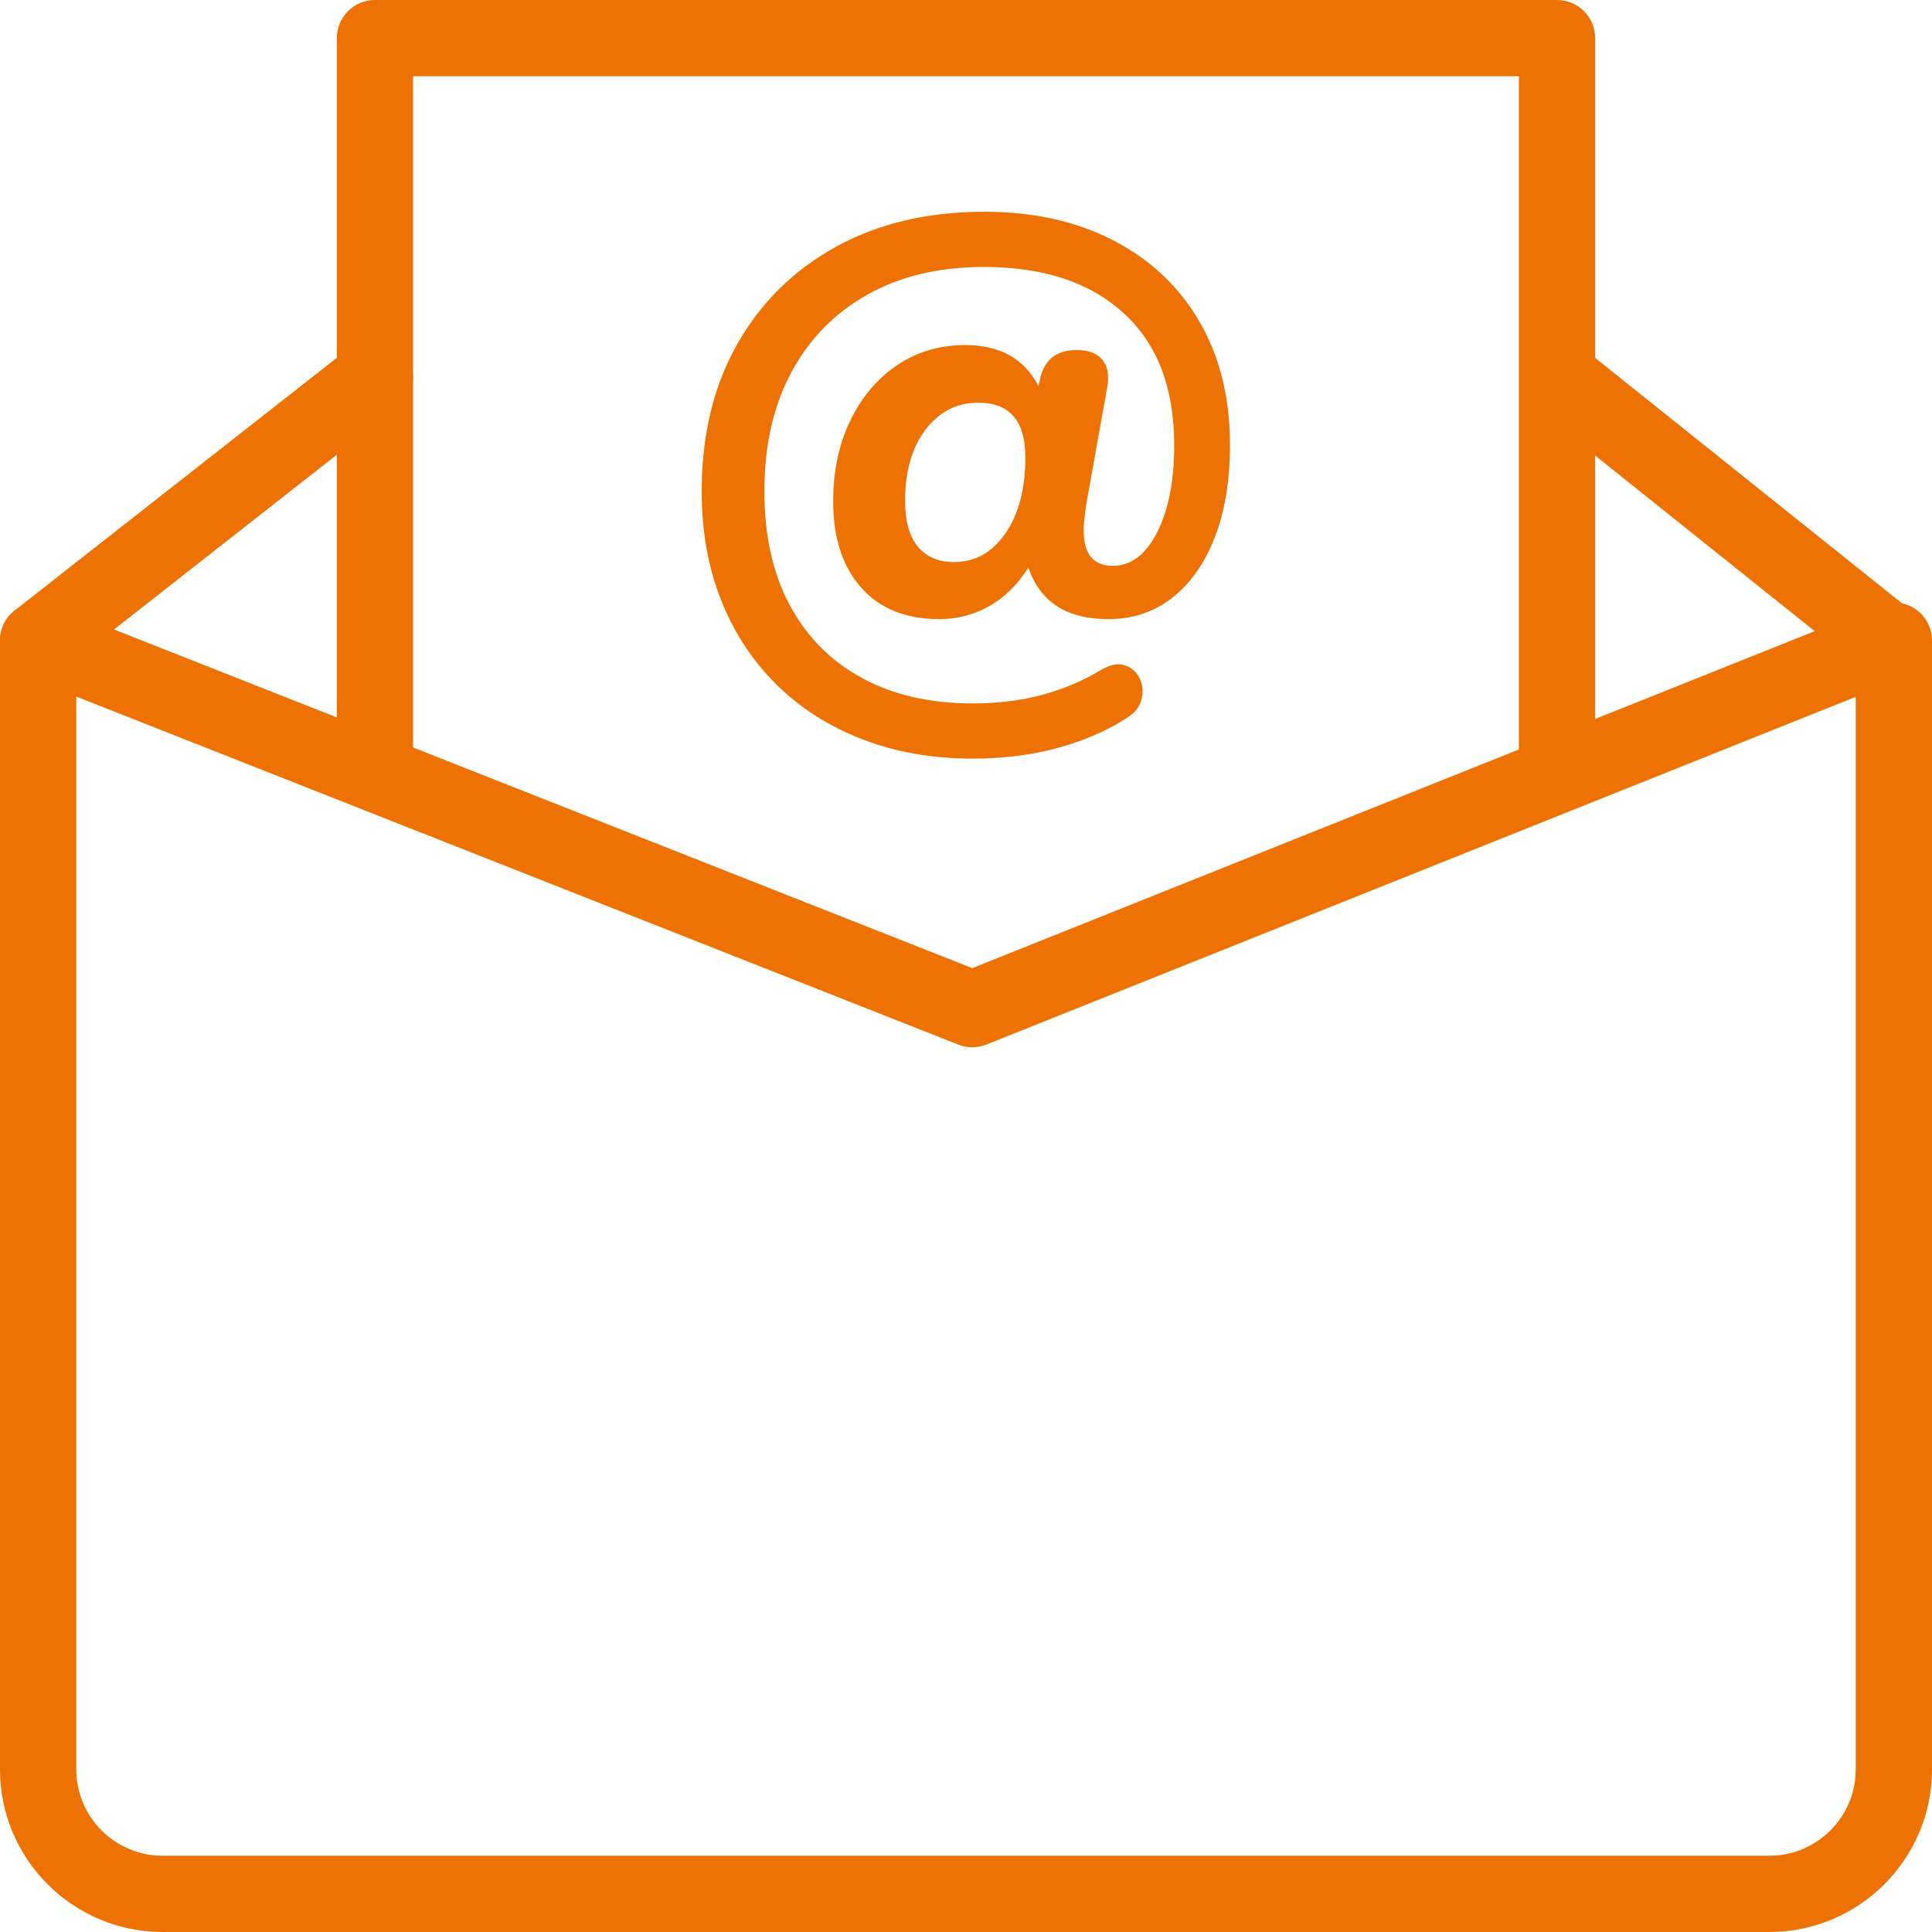 <svg version="1.1" id="Layer_1" xmlns="http://www.w3.org/2000/svg" xmlns:xlink="http://www.w3.org/1999/xlink" x="0px" y="0px"
	 viewBox="0 0 152 152" style="enable-background:new 0 0 152 152;" xml:space="preserve" fill="#ee7203">
<g>
	<defs>
		<rect id="SVGID_1_" width="152" height="152"/>
	</defs>
	<clipPath id="SVGID_2_">
		<use xlink:href="#SVGID_1_"  style="overflow:visible;"/>
	</clipPath>
	<g style="clip-path:url(#SVGID_2_);">
		<path d="M139.207,152H12.792C5.738,152,0,146.261,0,139.207V50.395c0-0.993,0.491-1.921,1.313-2.48
			c0.822-0.558,1.867-0.674,2.789-0.31l72.391,28.562l71.394-28.557c0.923-0.368,1.971-0.257,2.796,0.301
			c0.824,0.558,1.318,1.489,1.318,2.484v88.812C151.999,146.261,146.261,152,139.207,152z M6,54.804v84.403
			C6,142.953,9.047,146,12.792,146h126.415c3.745,0,6.792-3.047,6.792-6.793V54.826L77.613,82.18
			c-0.711,0.286-1.503,0.287-2.215,0.006L6,54.804z"/>
	</g>
	<g style="clip-path:url(#SVGID_2_);">
		<path d="M122.5,63.707c-1.657,0-3-1.343-3-3V6h-87v54c0,1.657-1.343,3-3,3s-3-1.343-3-3V3c0-1.657,1.343-3,3-3h93
			c1.657,0,3,1.343,3,3v57.707C125.5,62.364,124.157,63.707,122.5,63.707z"/>
	</g>
	<g style="clip-path:url(#SVGID_2_);">
		<path d="M148.498,53.395c-0.657,0-1.318-0.215-1.872-0.657l-25.5-20.395c-1.294-1.035-1.504-2.923-0.469-4.217
			c1.036-1.293,2.923-1.502,4.217-0.469l25.5,20.395c1.294,1.035,1.504,2.923,0.469,4.217
			C150.25,53.01,149.378,53.395,148.498,53.395z"/>
	</g>
	<g style="clip-path:url(#SVGID_2_);">
		<path d="M3.002,53.395c-0.89,0-1.771-0.394-2.362-1.148c-1.022-1.304-0.795-3.189,0.509-4.212l26.5-20.785
			c1.304-1.021,3.189-0.795,4.212,0.509c1.022,1.304,0.795,3.189-0.509,4.212l-26.5,20.785C4.302,53.186,3.65,53.395,3.002,53.395z"
			/>
	</g>
	<g style="clip-path:url(#SVGID_2_);">
		<path d="M76.524,59.684c-3.155,0-6.041-0.505-8.658-1.512c-2.618-1.008-4.871-2.439-6.756-4.293
			c-1.886-1.854-3.341-4.064-4.366-6.634c-1.024-2.569-1.537-5.431-1.537-8.585c0-4.422,0.927-8.276,2.781-11.561
			c1.854-3.284,4.446-5.845,7.78-7.683c3.333-1.837,7.227-2.756,11.683-2.756c3.87,0,7.26,0.756,10.171,2.269
			c2.91,1.512,5.162,3.642,6.756,6.39c1.593,2.749,2.391,5.976,2.391,9.683c0,2.797-0.398,5.22-1.195,7.269
			s-1.911,3.634-3.342,4.756s-3.105,1.683-5.024,1.683c-3.284,0-5.382-1.349-6.292-4.049c-0.878,1.366-1.92,2.382-3.122,3.049
			c-1.203,0.667-2.505,1-3.902,1c-2.634,0-4.683-0.83-6.146-2.488c-1.463-1.659-2.195-3.918-2.195-6.781
			c0-2.373,0.447-4.488,1.342-6.341c0.894-1.854,2.122-3.309,3.683-4.366c1.561-1.057,3.349-1.585,5.366-1.585
			c2.732,0,4.65,1.073,5.756,3.22l0.098-0.391c0.293-1.625,1.269-2.439,2.927-2.439c0.91,0,1.577,0.252,2,0.756
			c0.422,0.504,0.553,1.228,0.391,2.17l-1.513,8.439c-0.228,1.204-0.342,2.146-0.342,2.83c0,1.854,0.764,2.78,2.293,2.78
			c1.431,0,2.593-0.878,3.488-2.634c0.894-1.756,1.341-4.048,1.341-6.878c0-4.488-1.325-7.943-3.976-10.366
			c-2.65-2.422-6.316-3.634-11-3.634c-3.512,0-6.561,0.724-9.146,2.171c-2.585,1.447-4.585,3.488-6,6.122
			c-1.415,2.634-2.122,5.756-2.122,9.366c0,3.48,0.666,6.463,2,8.951c1.333,2.488,3.227,4.398,5.683,5.731
			c2.455,1.333,5.357,2,8.707,2c1.983,0,3.813-0.228,5.488-0.683c1.674-0.456,3.211-1.106,4.609-1.951
			c0.715-0.423,1.342-0.545,1.878-0.366c0.537,0.179,0.927,0.528,1.171,1.049c0.244,0.52,0.284,1.081,0.122,1.683
			c-0.163,0.602-0.586,1.098-1.269,1.488c-1.463,0.943-3.22,1.699-5.269,2.268C81.207,59.398,78.964,59.684,76.524,59.684z
			 M75.061,44.22c1.659,0,3.007-0.756,4.049-2.269c1.04-1.512,1.561-3.503,1.561-5.976c0-2.861-1.236-4.292-3.707-4.292
			c-1.691,0-3.073,0.708-4.146,2.122s-1.61,3.276-1.61,5.585c0,1.594,0.333,2.797,1,3.61C72.874,43.814,73.825,44.22,75.061,44.22z"
			/>
	</g>
</g>
</svg>
